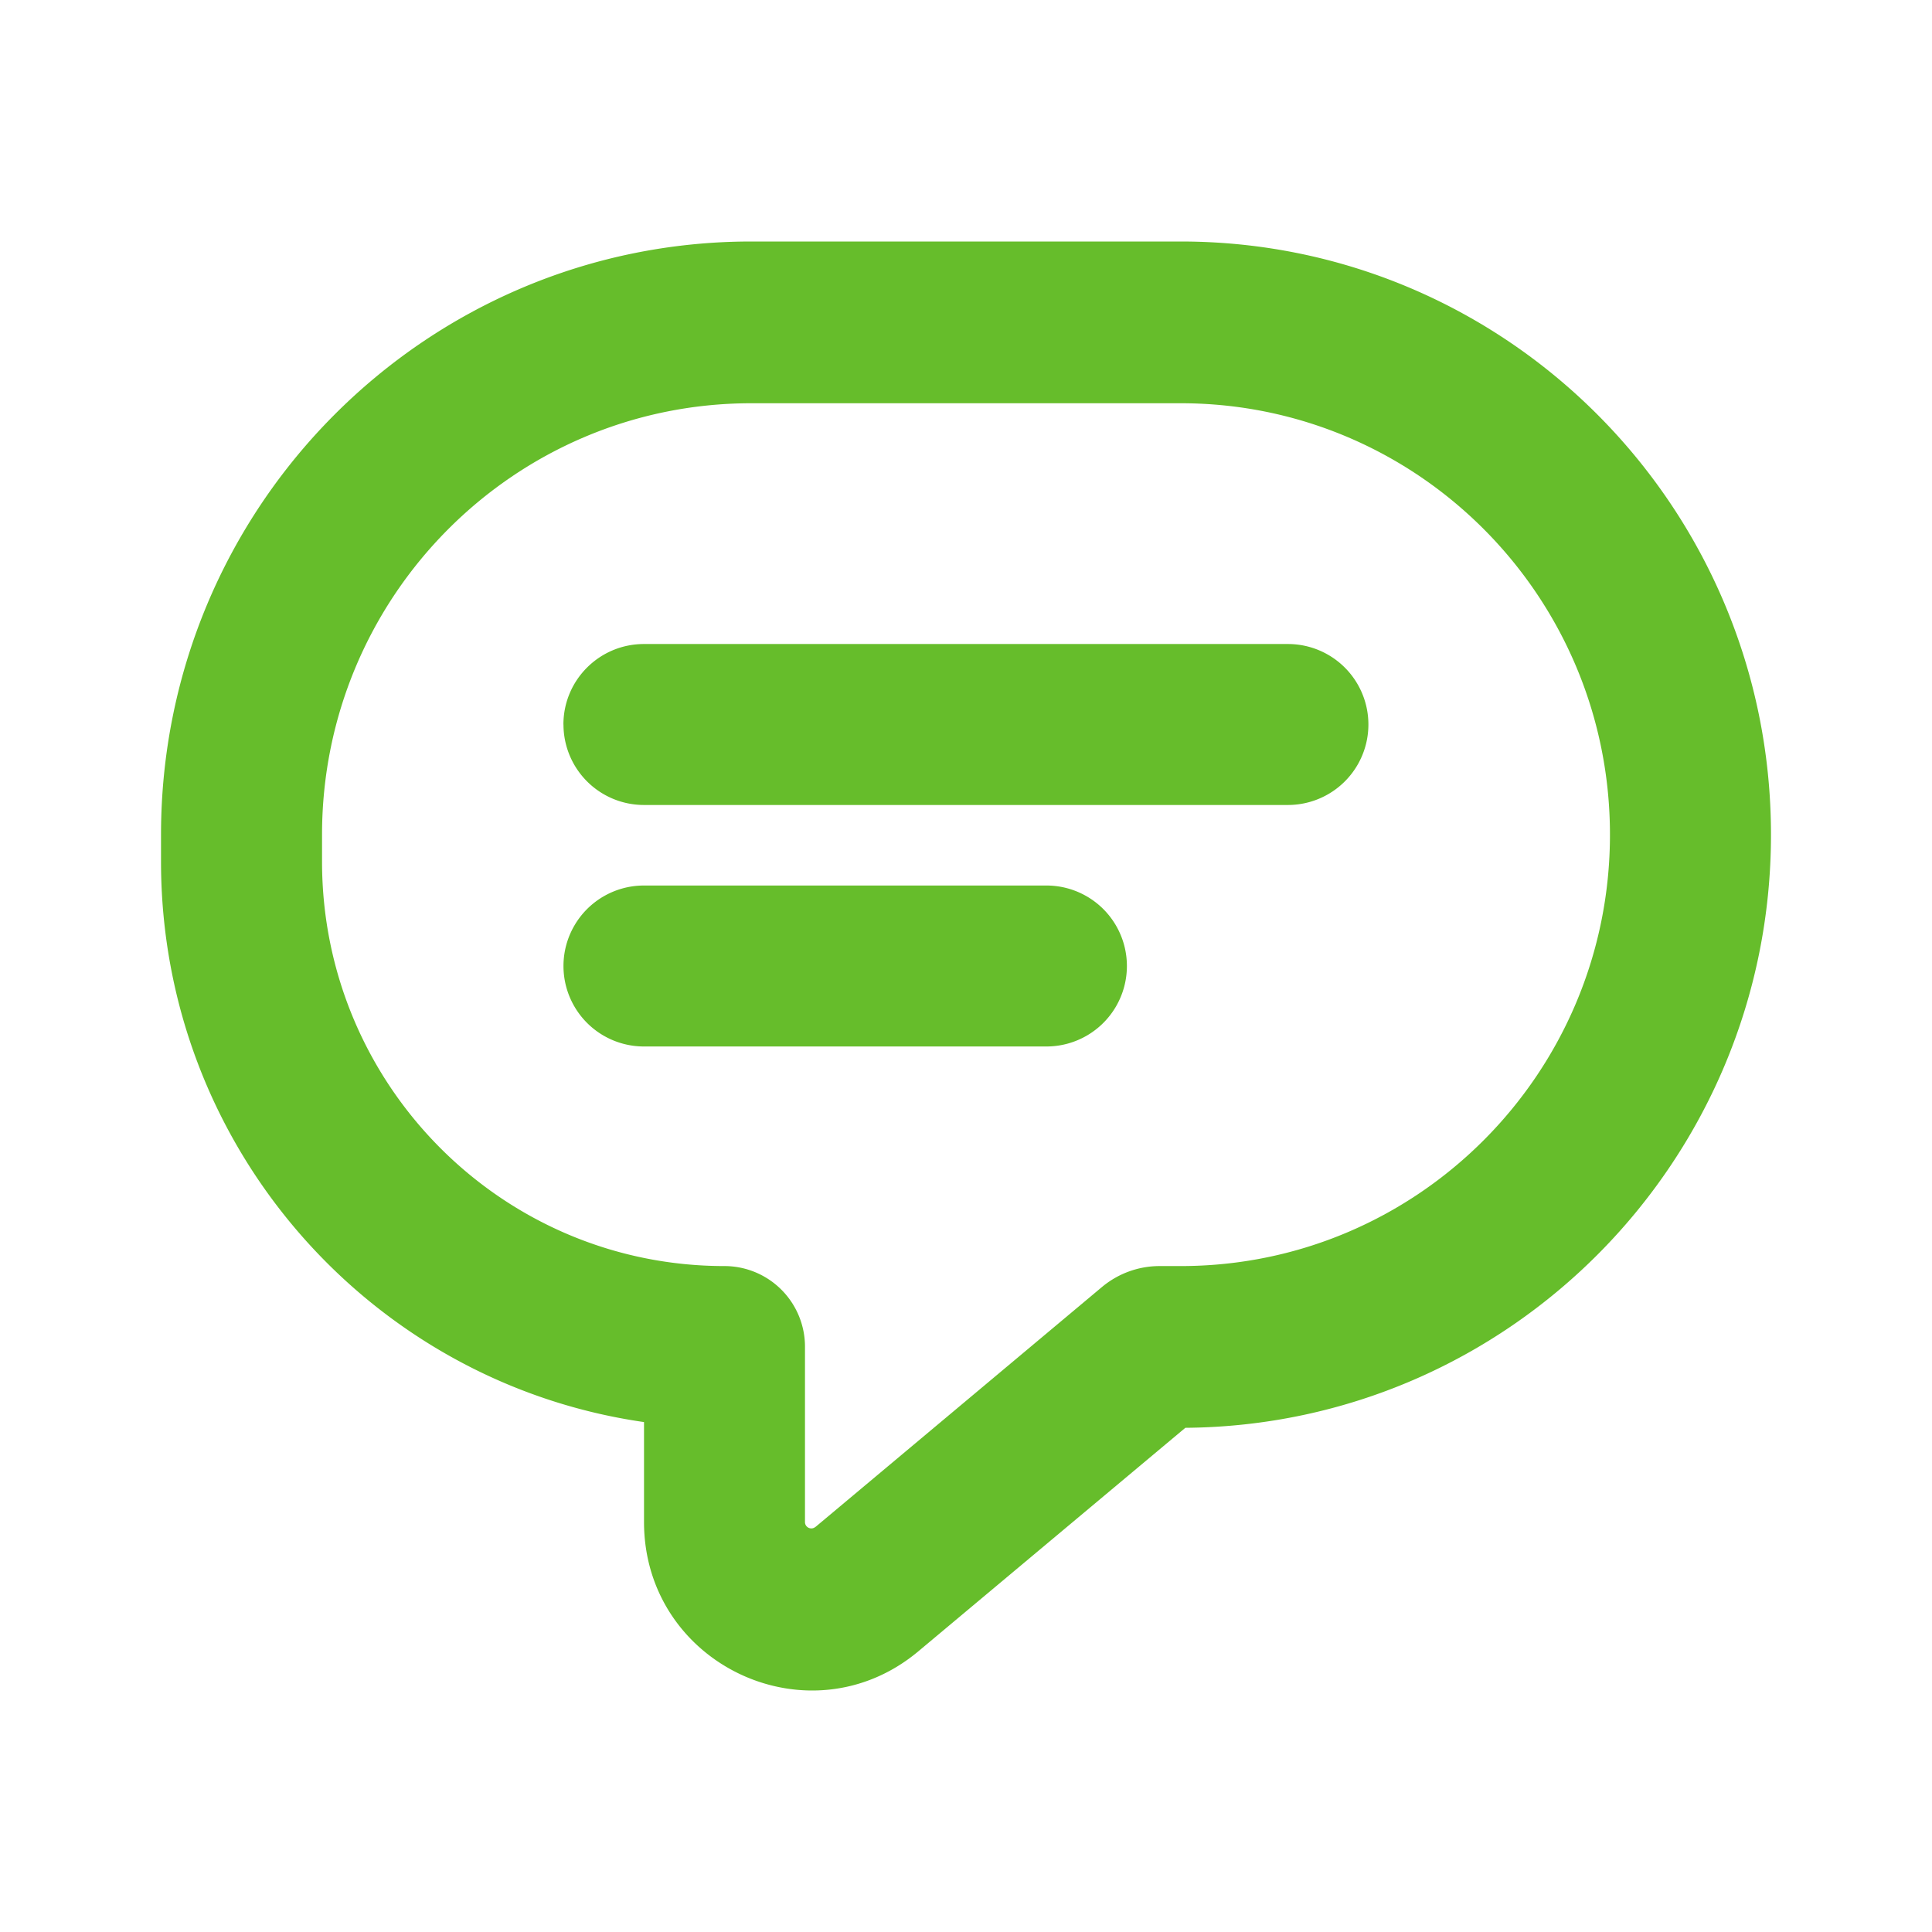 <?xml version="1.0" encoding="UTF-8"?> <svg xmlns="http://www.w3.org/2000/svg" width="32" height="32" fill="none"><path fill-rule="evenodd" clip-rule="evenodd" d="M2.667 14.271v-.446C2.667 8.399 7.044 4 12.444 4h7.112c5.4 0 9.777 4.399 9.777 9.825 0 5.4-4.336 9.782-9.7 9.824l-4.42 3.7c-1.805 1.512-4.546.222-4.546-2.14v-1.655c-4.523-.65-8-4.558-8-9.283zm10.84 11.02l4.745-3.974c.268-.224.606-.347.955-.347h.349c3.927 0 7.11-3.2 7.11-7.145 0-3.947-3.183-7.146-7.11-7.146h-7.112c-3.927 0-7.11 3.2-7.11 7.146v.446c0 3.7 2.984 6.699 6.666 6.699a1.335 1.335 0 011.333 1.34v2.9c0 .09.105.138.173.08zM9.332 12c0-.736.597-1.333 1.334-1.333h10.666a1.333 1.333 0 110 2.666H10.667A1.333 1.333 0 019.333 12zm1.334 2.667a1.333 1.333 0 100 2.666h6.666a1.333 1.333 0 100-2.666h-6.666z" fill="#66BD2B"></path></svg> 